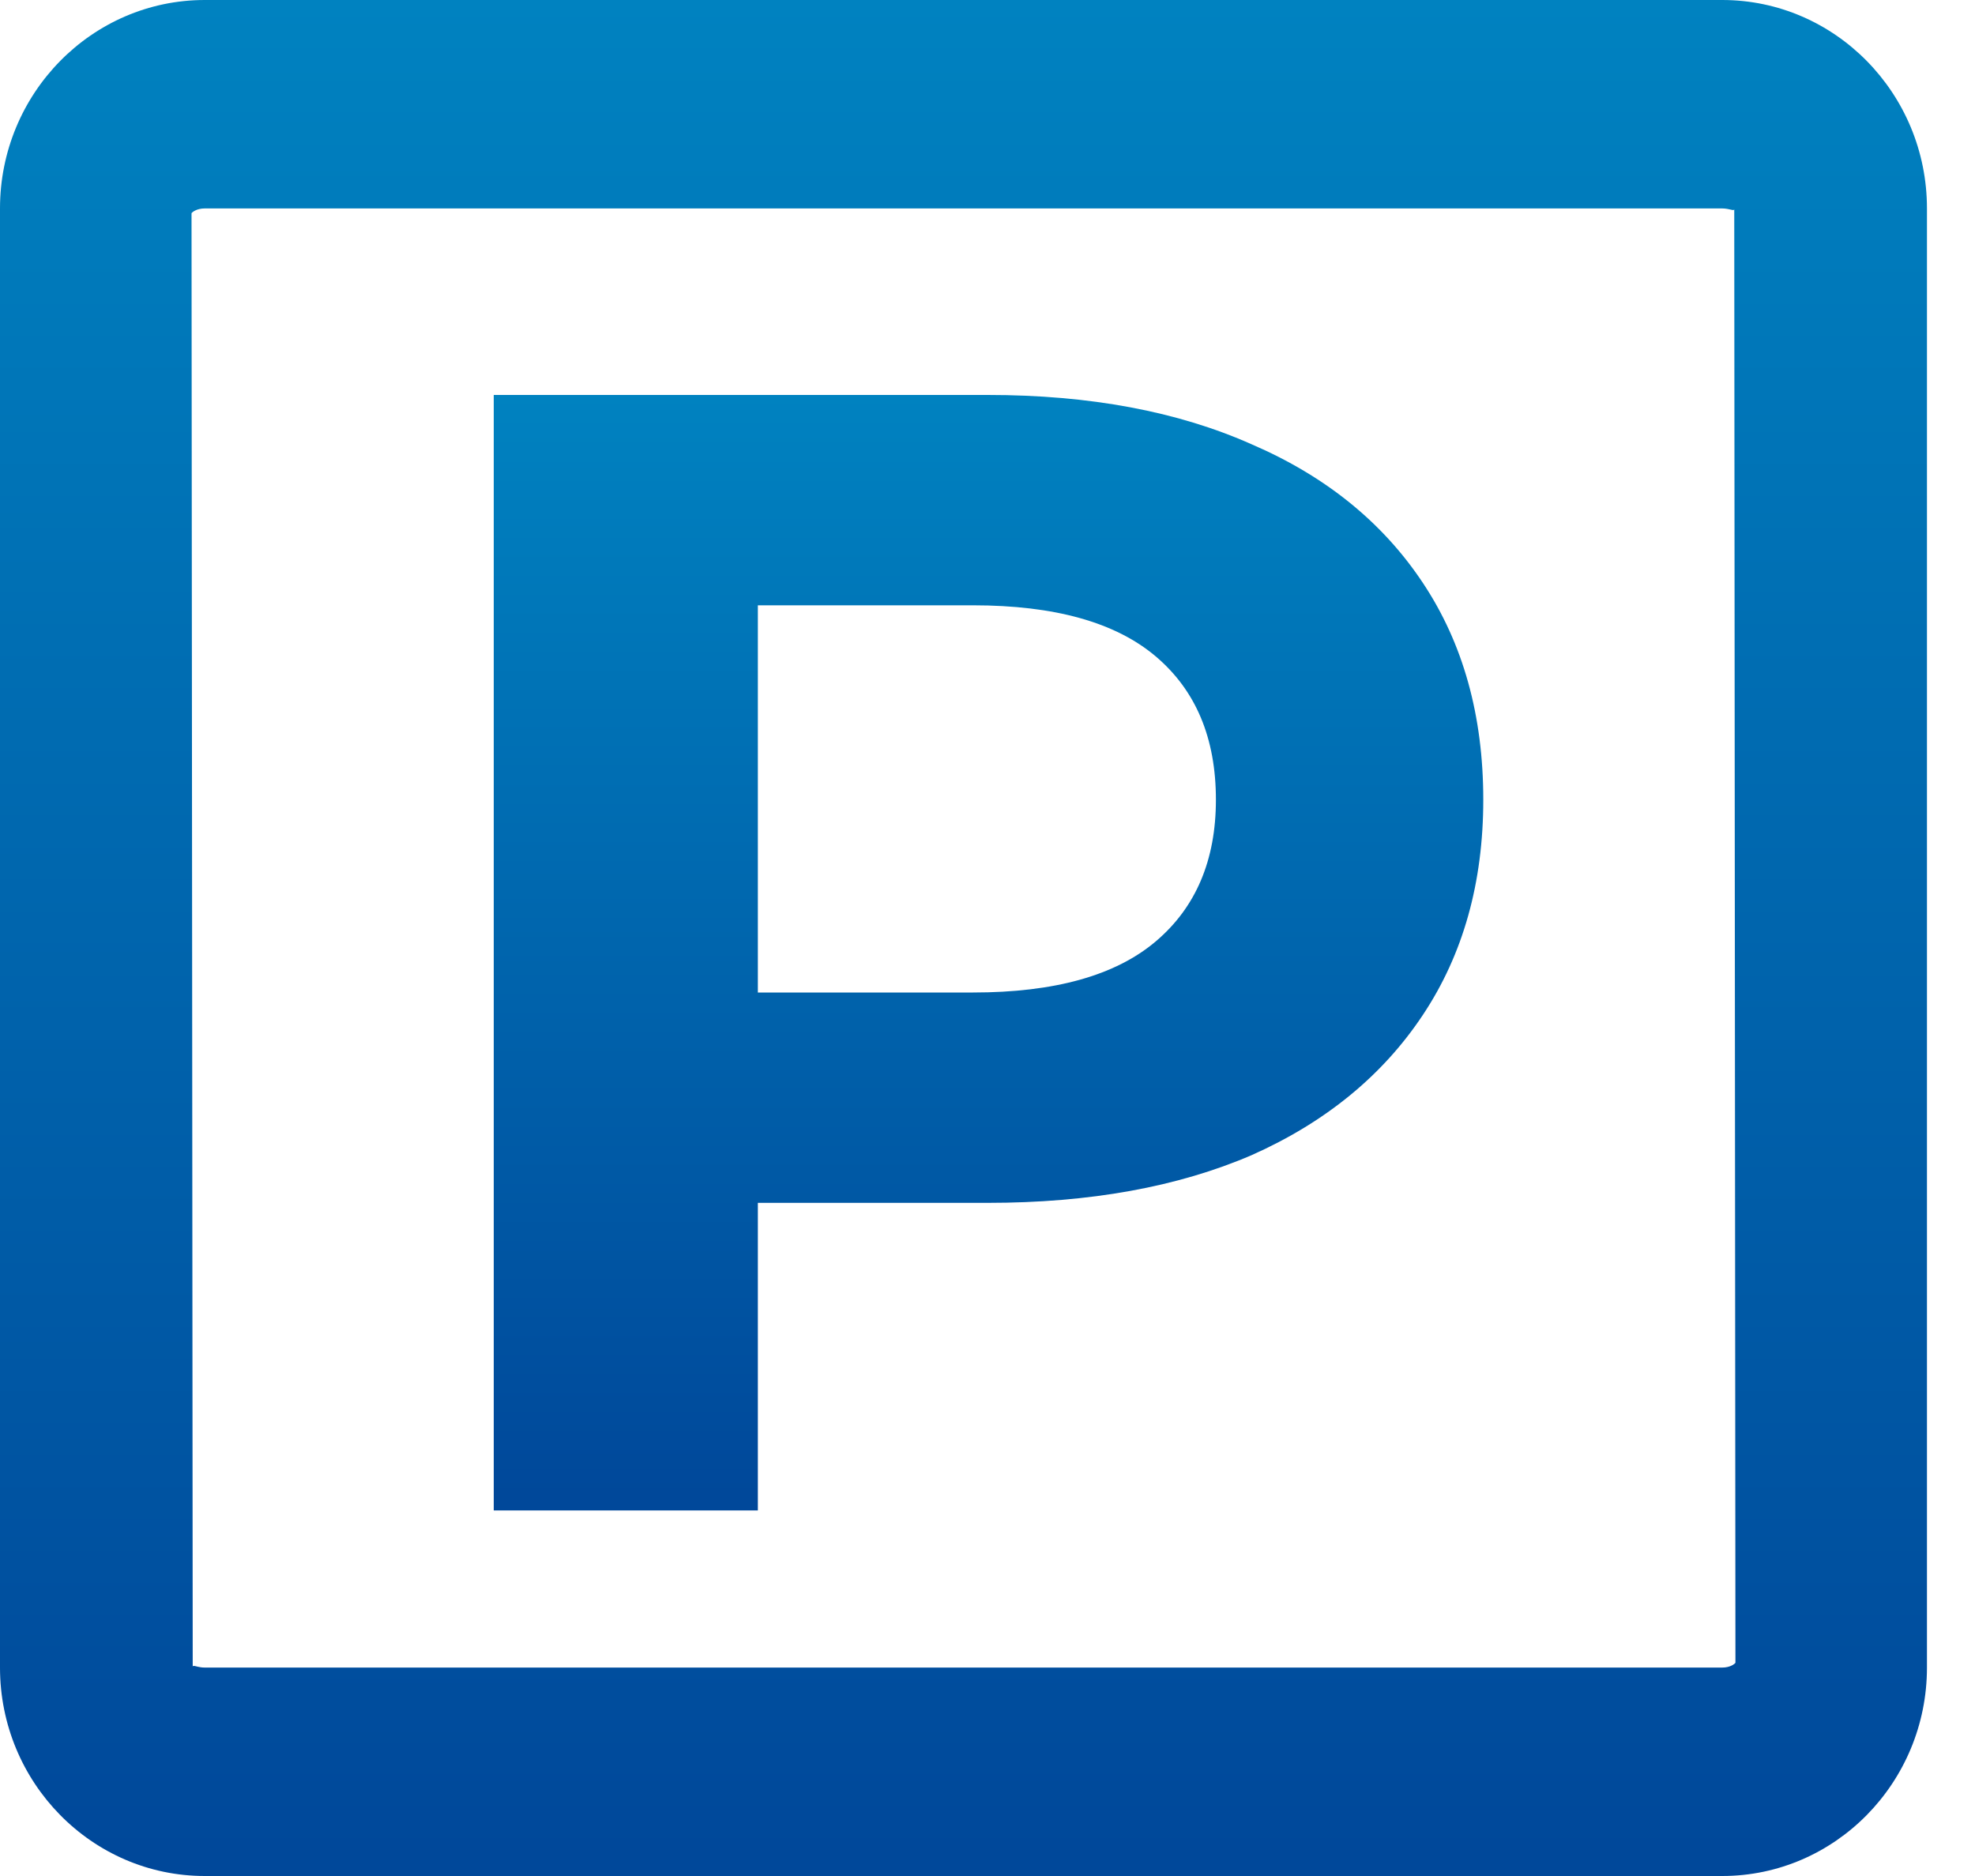 <?xml version="1.0" encoding="utf-8"?>
<svg xmlns="http://www.w3.org/2000/svg" width="40" height="38" viewBox="0 0 40 38" fill="none">
<path d="M10 30.595V8H20.004C22.073 8 23.856 8.334 25.353 9.001C26.849 9.646 28.005 10.582 28.819 11.809C29.634 13.035 30.041 14.499 30.041 16.199C30.041 17.877 29.634 19.33 28.819 20.556C28.005 21.783 26.849 22.73 25.353 23.397C23.856 24.042 22.073 24.365 20.004 24.365H12.972L15.349 22.009V30.595H10ZM15.349 22.59L12.972 20.104H19.707C21.358 20.104 22.59 19.76 23.405 19.071C24.219 18.383 24.626 17.425 24.626 16.199C24.626 14.95 24.219 13.982 23.405 13.294C22.59 12.605 21.358 12.261 19.707 12.261H12.972L15.349 9.775V22.59Z" fill="url(#paint0_linear_5689_21303)"/>
<path d="M34.88 0H4.147C1.86 0 0 1.894 0 4.222V33.778C0 36.106 1.86 38 4.147 38H34.88C37.167 38 39.027 36.106 39.027 33.778V4.222C39.027 1.894 37.167 0 34.88 0ZM34.88 33.778H4.147C4.035 33.778 3.959 33.744 3.926 33.744C3.912 33.744 3.905 33.748 3.903 33.761L3.879 4.319C3.893 4.298 3.981 4.222 4.147 4.222H34.88C35.035 4.224 35.118 4.281 35.124 4.239L35.148 33.681C35.134 33.702 35.046 33.778 34.88 33.778Z" fill="url(#paint1_linear_5689_21303)"/>
<defs>
<linearGradient id="paint0_linear_5689_21303" x1="21.044" y1="8" x2="21.044" y2="30.337" gradientUnits="userSpaceOnUse">
<stop stop-color="#0082C0"/>
<stop offset="1" stop-color="#00489A"/>
</linearGradient>
<linearGradient id="paint1_linear_5689_21303" x1="21.506" y1="6.84158e-07" x2="21.506" y2="37.567" gradientUnits="userSpaceOnUse">
<stop stop-color="#0082C0"/>
<stop offset="1" stop-color="#00489A"/>
</linearGradient>
</defs>
</svg>
